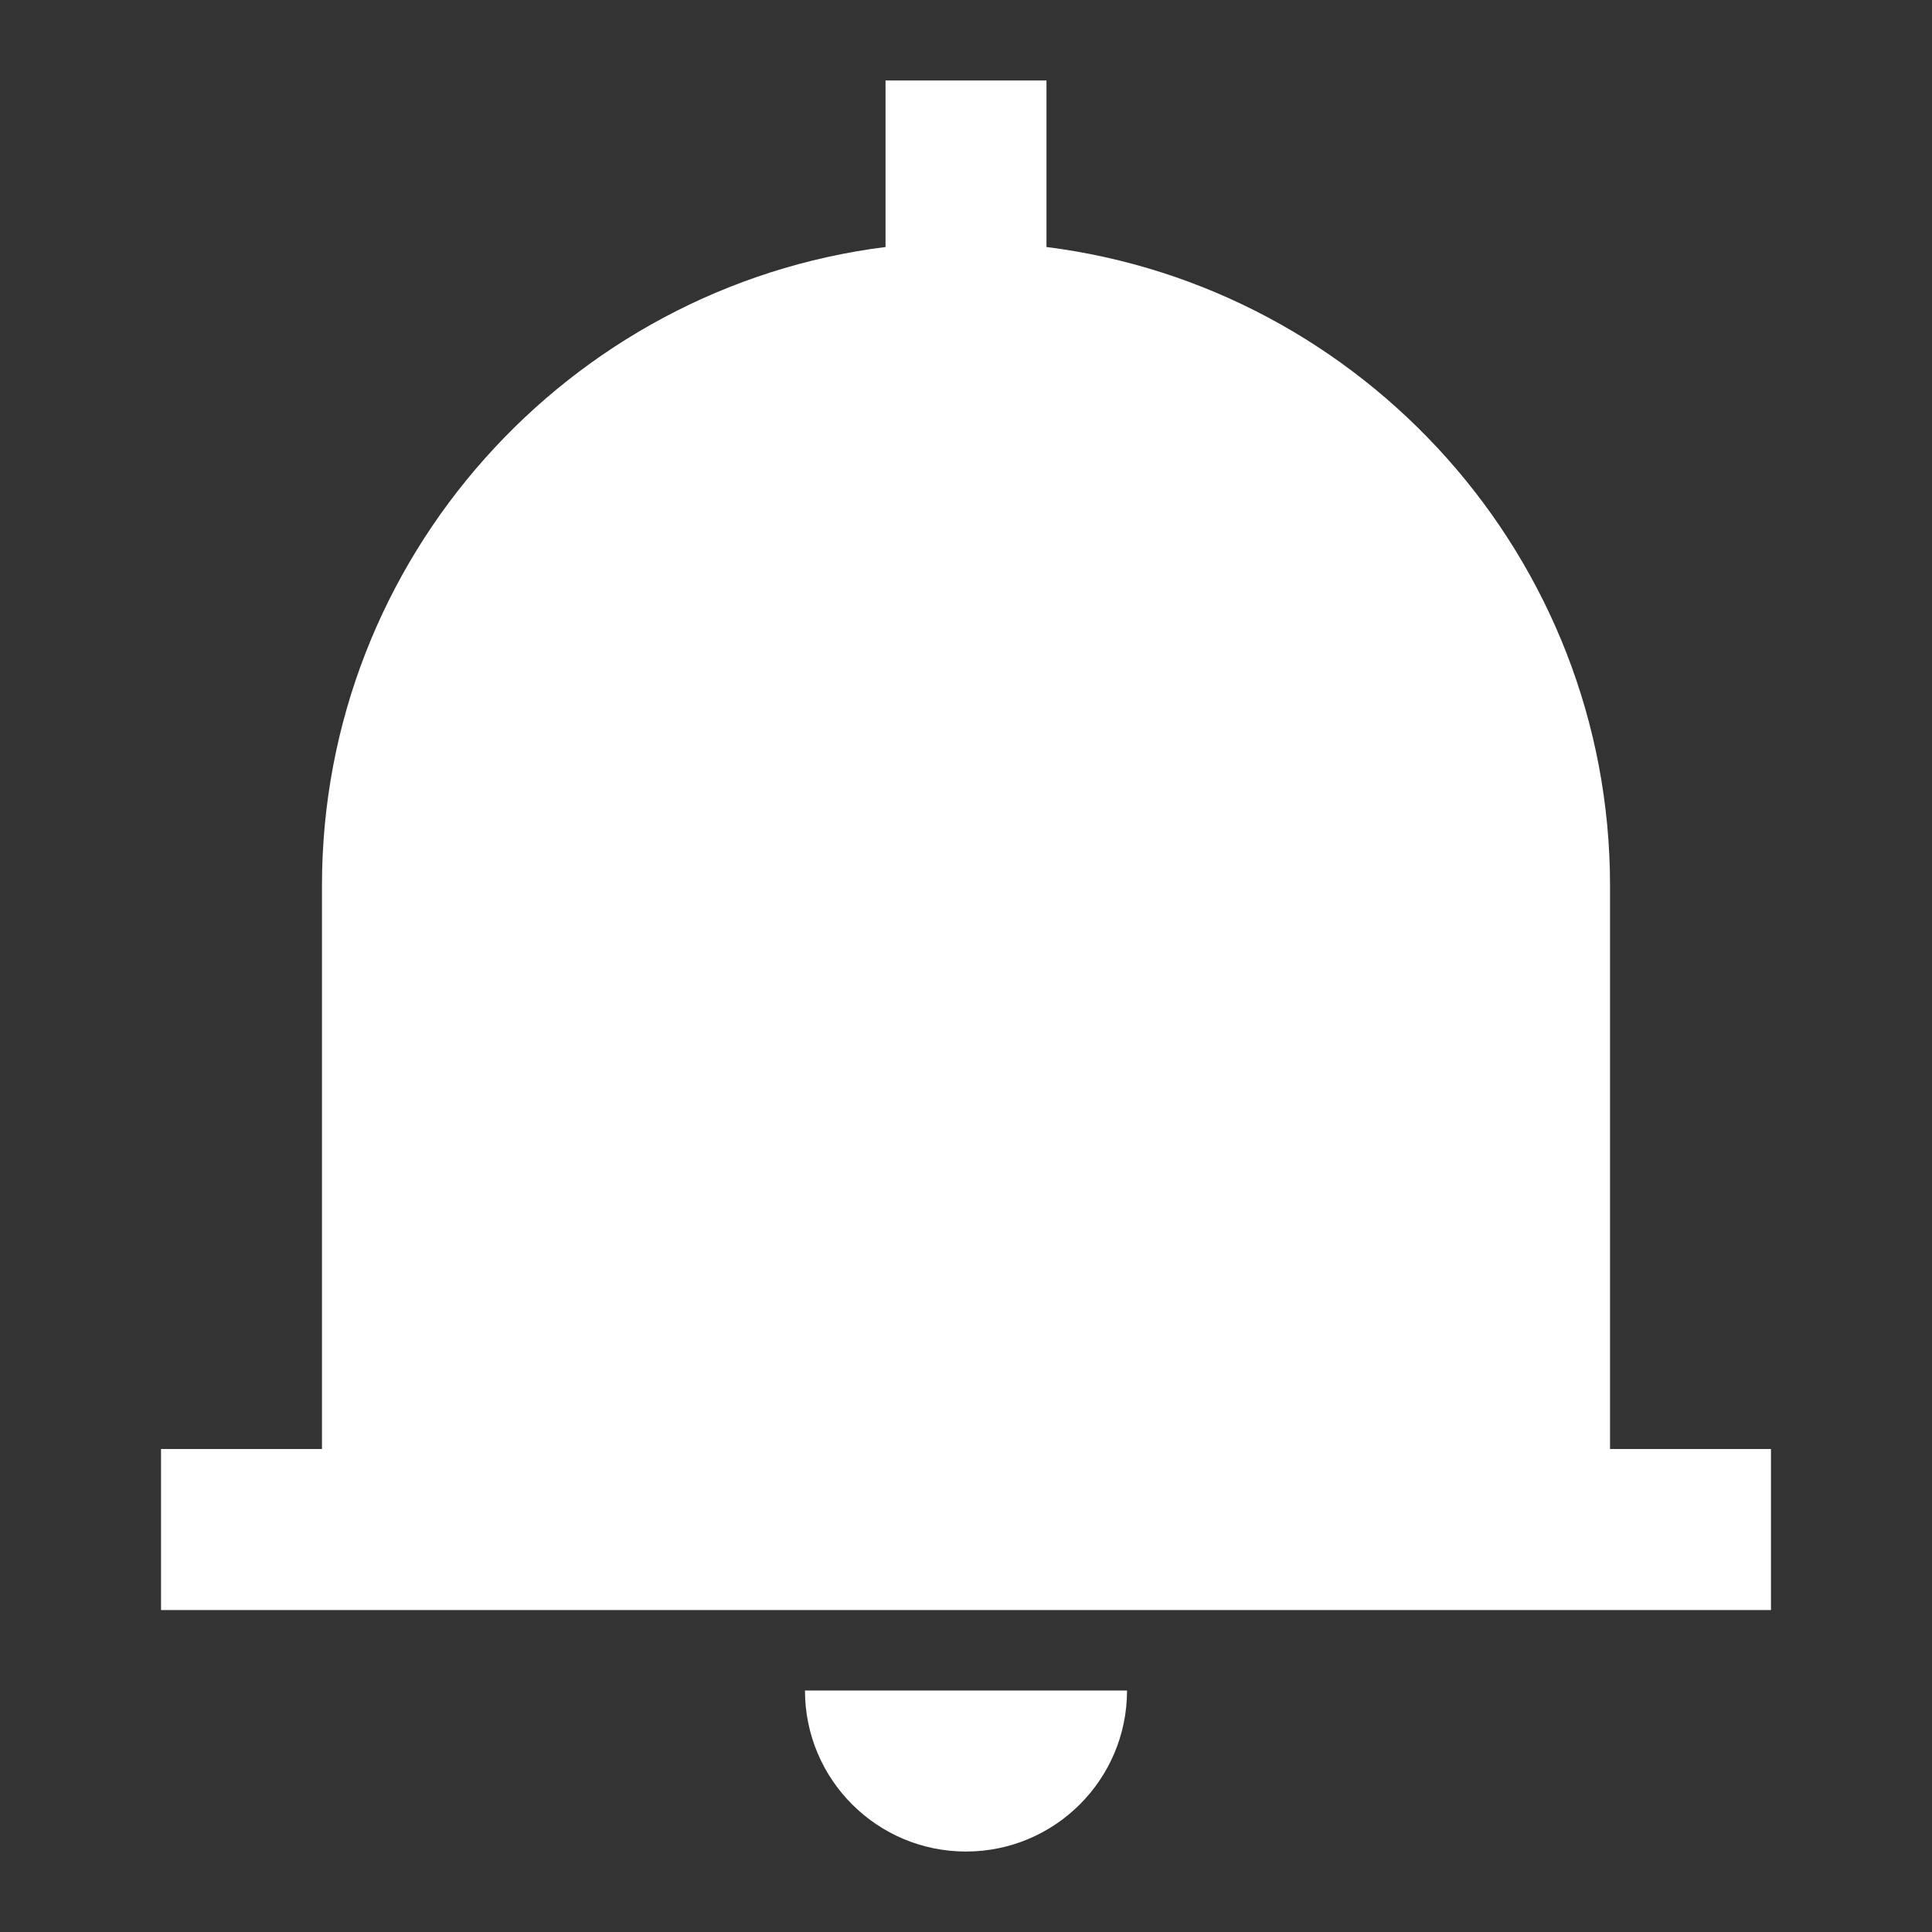 <svg xmlns="http://www.w3.org/2000/svg" width="20" height="20" viewBox="0 0 20 20" fill="none">
    <rect x="0" y="0" width="20" height="20" fill="#333333" stroke="none"/>
    <path d="M11.667 17.5C11.667 18.421 10.92 19.167 10 19.167C9.079 19.167 8.333 18.421 8.333 17.5H11.667ZM9.167 0.833V2.557C5.886 2.97 3.333 5.777 3.333 9.167V15H1.667V16.667H18.333V15H16.667V9.167C16.667 5.777 14.114 2.97 10.833 2.557V0.833H9.167Z" fill="white"/>
</svg>
